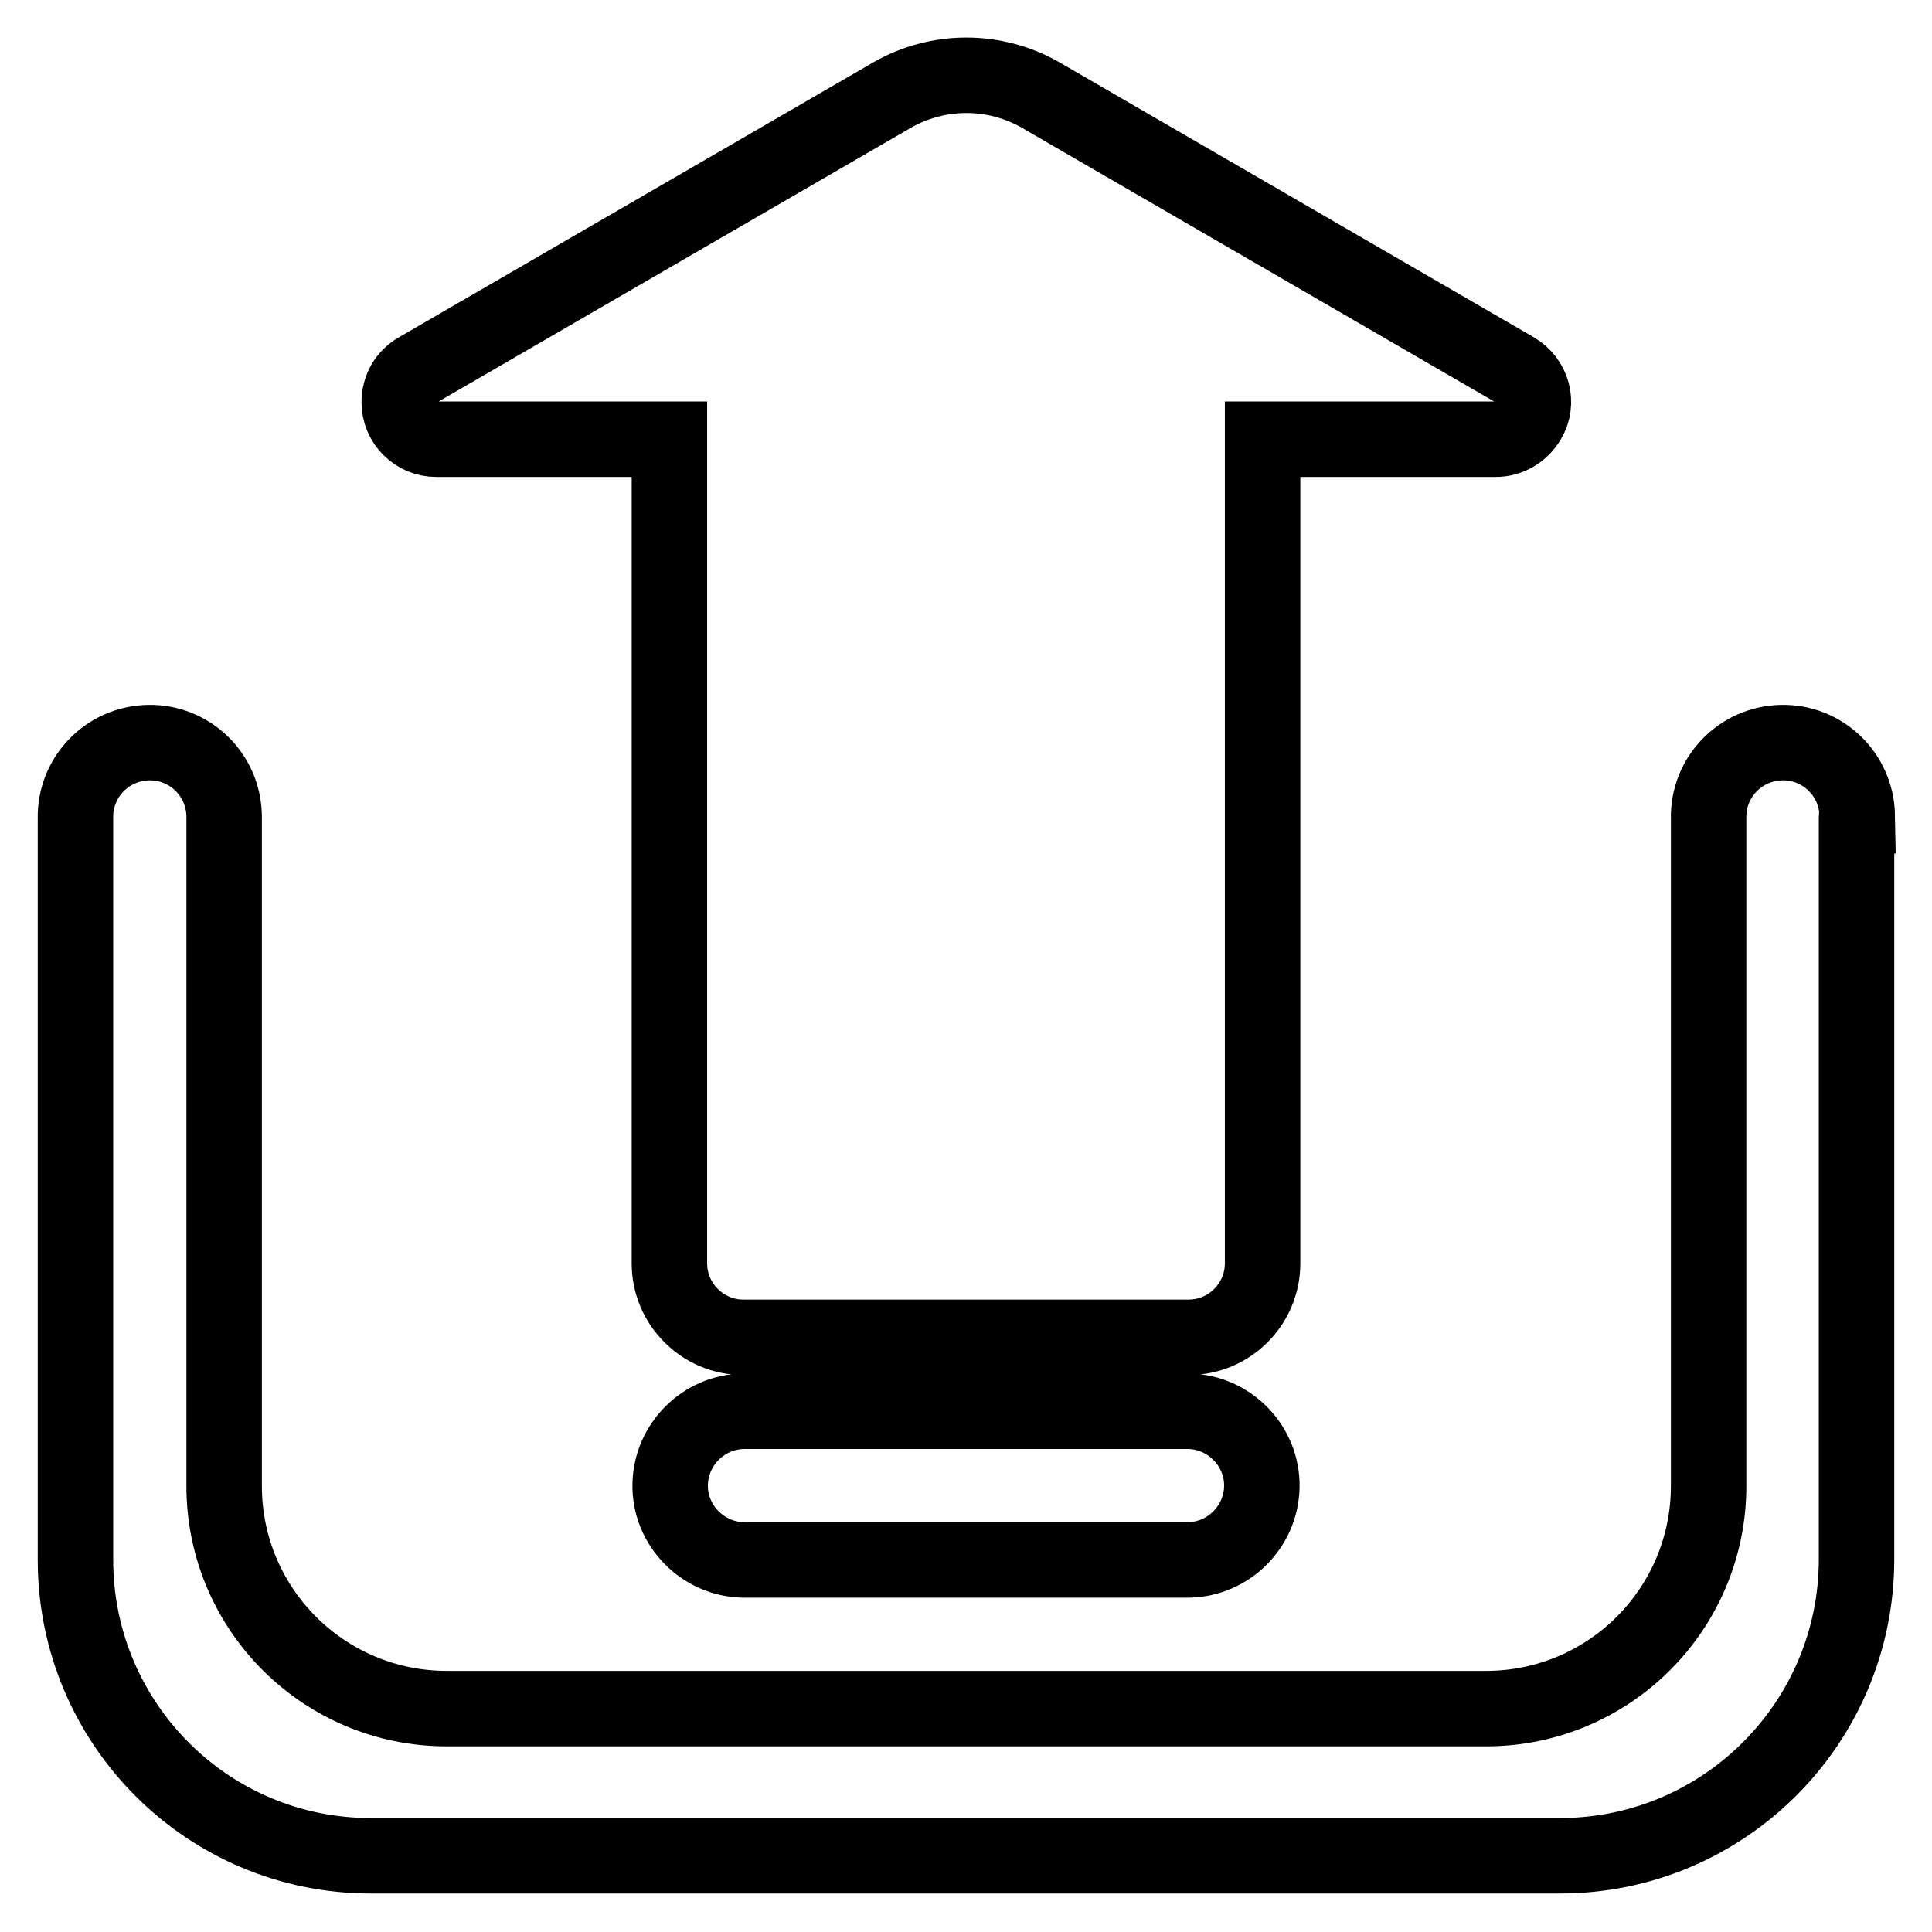 <?xml version="1.0" encoding="utf-8"?>
<!-- Svg Vector Icons : http://www.onlinewebfonts.com/icon -->
<!DOCTYPE svg PUBLIC "-//W3C//DTD SVG 1.1//EN" "http://www.w3.org/Graphics/SVG/1.1/DTD/svg11.dtd">
<svg version="1.1" xmlns="http://www.w3.org/2000/svg" xmlns:xlink="http://www.w3.org/1999/xlink" x="0px" y="0px" viewBox="0 0 256 256" enable-background="new 0 0 256 256" xml:space="preserve">
<g> <path stroke-width="10" fill-opacity="0" stroke="#000000"  d="M98.5,187h59c5.4,0.1,9.8,4.6,9.7,10c-0.1,5.3-4.4,9.6-9.7,9.7h-59c-5.4-0.1-9.8-4.6-9.7-10 C88.9,191.4,93.2,187.1,98.5,187z M246,108.3v98.3c0,21.7-17.6,39.3-39.3,39.3H49.3C27.6,246,10,228.4,10,206.7v-98.3 c-0.1-5.4,4.2-9.9,9.7-10c5.4-0.1,9.9,4.2,10,9.7c0,0.1,0,0.2,0,0.3v88.5c0,16.3,13.2,29.5,29.5,29.5l0,0h137.7 c16.3,0,29.5-13.2,29.5-29.5v-88.5c-0.1-5.4,4.2-9.9,9.7-10c5.4-0.1,9.9,4.2,10,9.7C246,108.1,246,108.2,246,108.3L246,108.3z  M167.3,58.2v109.2c0,5.4-4.4,9.8-9.8,9.8h-59c-5.4,0-9.8-4.4-9.8-9.8V58.2H57.8c-2.7,0-4.9-2.2-4.9-4.9c0-1.8,0.9-3.4,2.5-4.3 l62.8-36.4c6.1-3.5,13.6-3.5,19.7,0L200.7,49c2.4,1.4,3.2,4.4,1.8,6.7c-0.9,1.5-2.5,2.5-4.3,2.5H167.3z"/></g>
</svg>